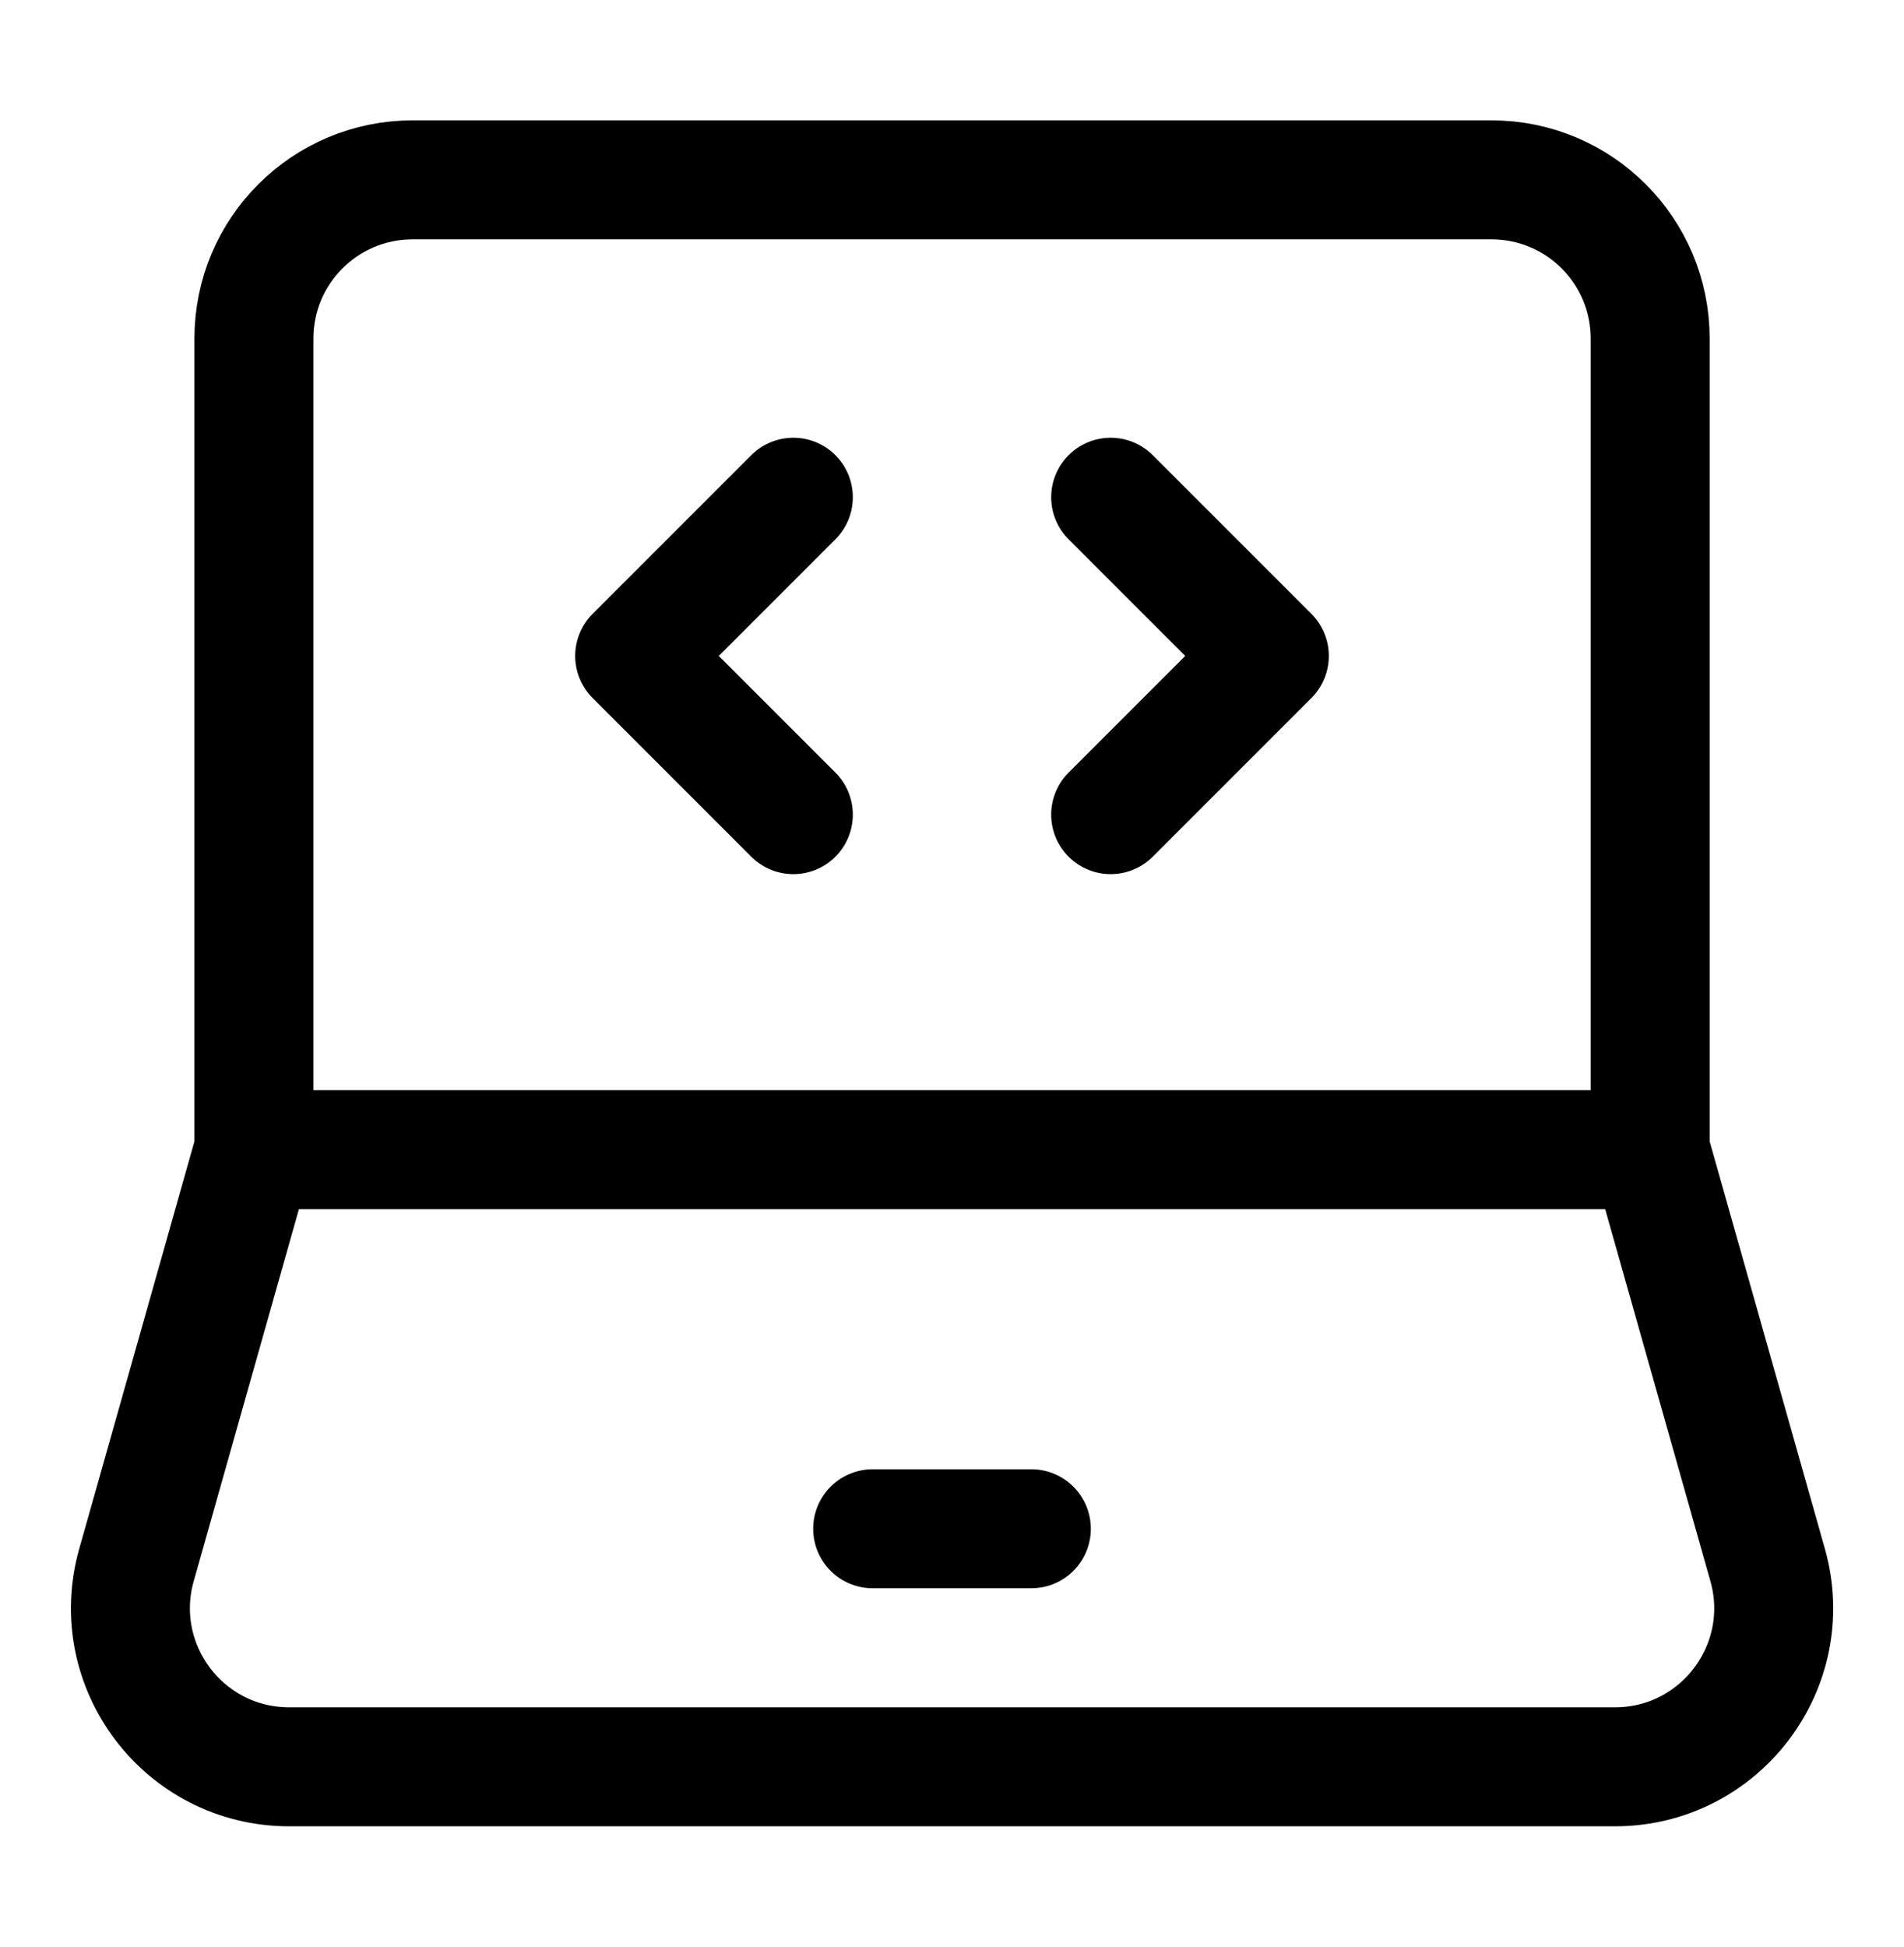 <svg width="45" height="46" viewBox="0 0 45 46" fill="none" xmlns="http://www.w3.org/2000/svg">
<path d="M6.001 27.167V8C6.001 5.929 7.68 4.25 9.751 4.25H35.251C37.323 4.25 39.001 5.929 39.001 8V27.167M6.001 27.167H39.001M6.001 27.167L3.226 36.979C2.549 39.373 4.347 41.75 6.834 41.75H38.169C40.656 41.75 42.454 39.373 41.777 36.979L39.001 27.167" stroke="black" stroke-width="2.812"/>
<path d="M20.625 36.125H24.375" stroke="black" stroke-width="2.812" stroke-linecap="round" stroke-linejoin="round"/>
<path d="M26.25 11.75L30 15.5L26.25 19.25" stroke="black" stroke-width="2.812" stroke-linecap="round" stroke-linejoin="round"/>
<path d="M18.75 11.75L15 15.5L18.75 19.25" stroke="black" stroke-width="2.812" stroke-linecap="round" stroke-linejoin="round"/>
</svg>
